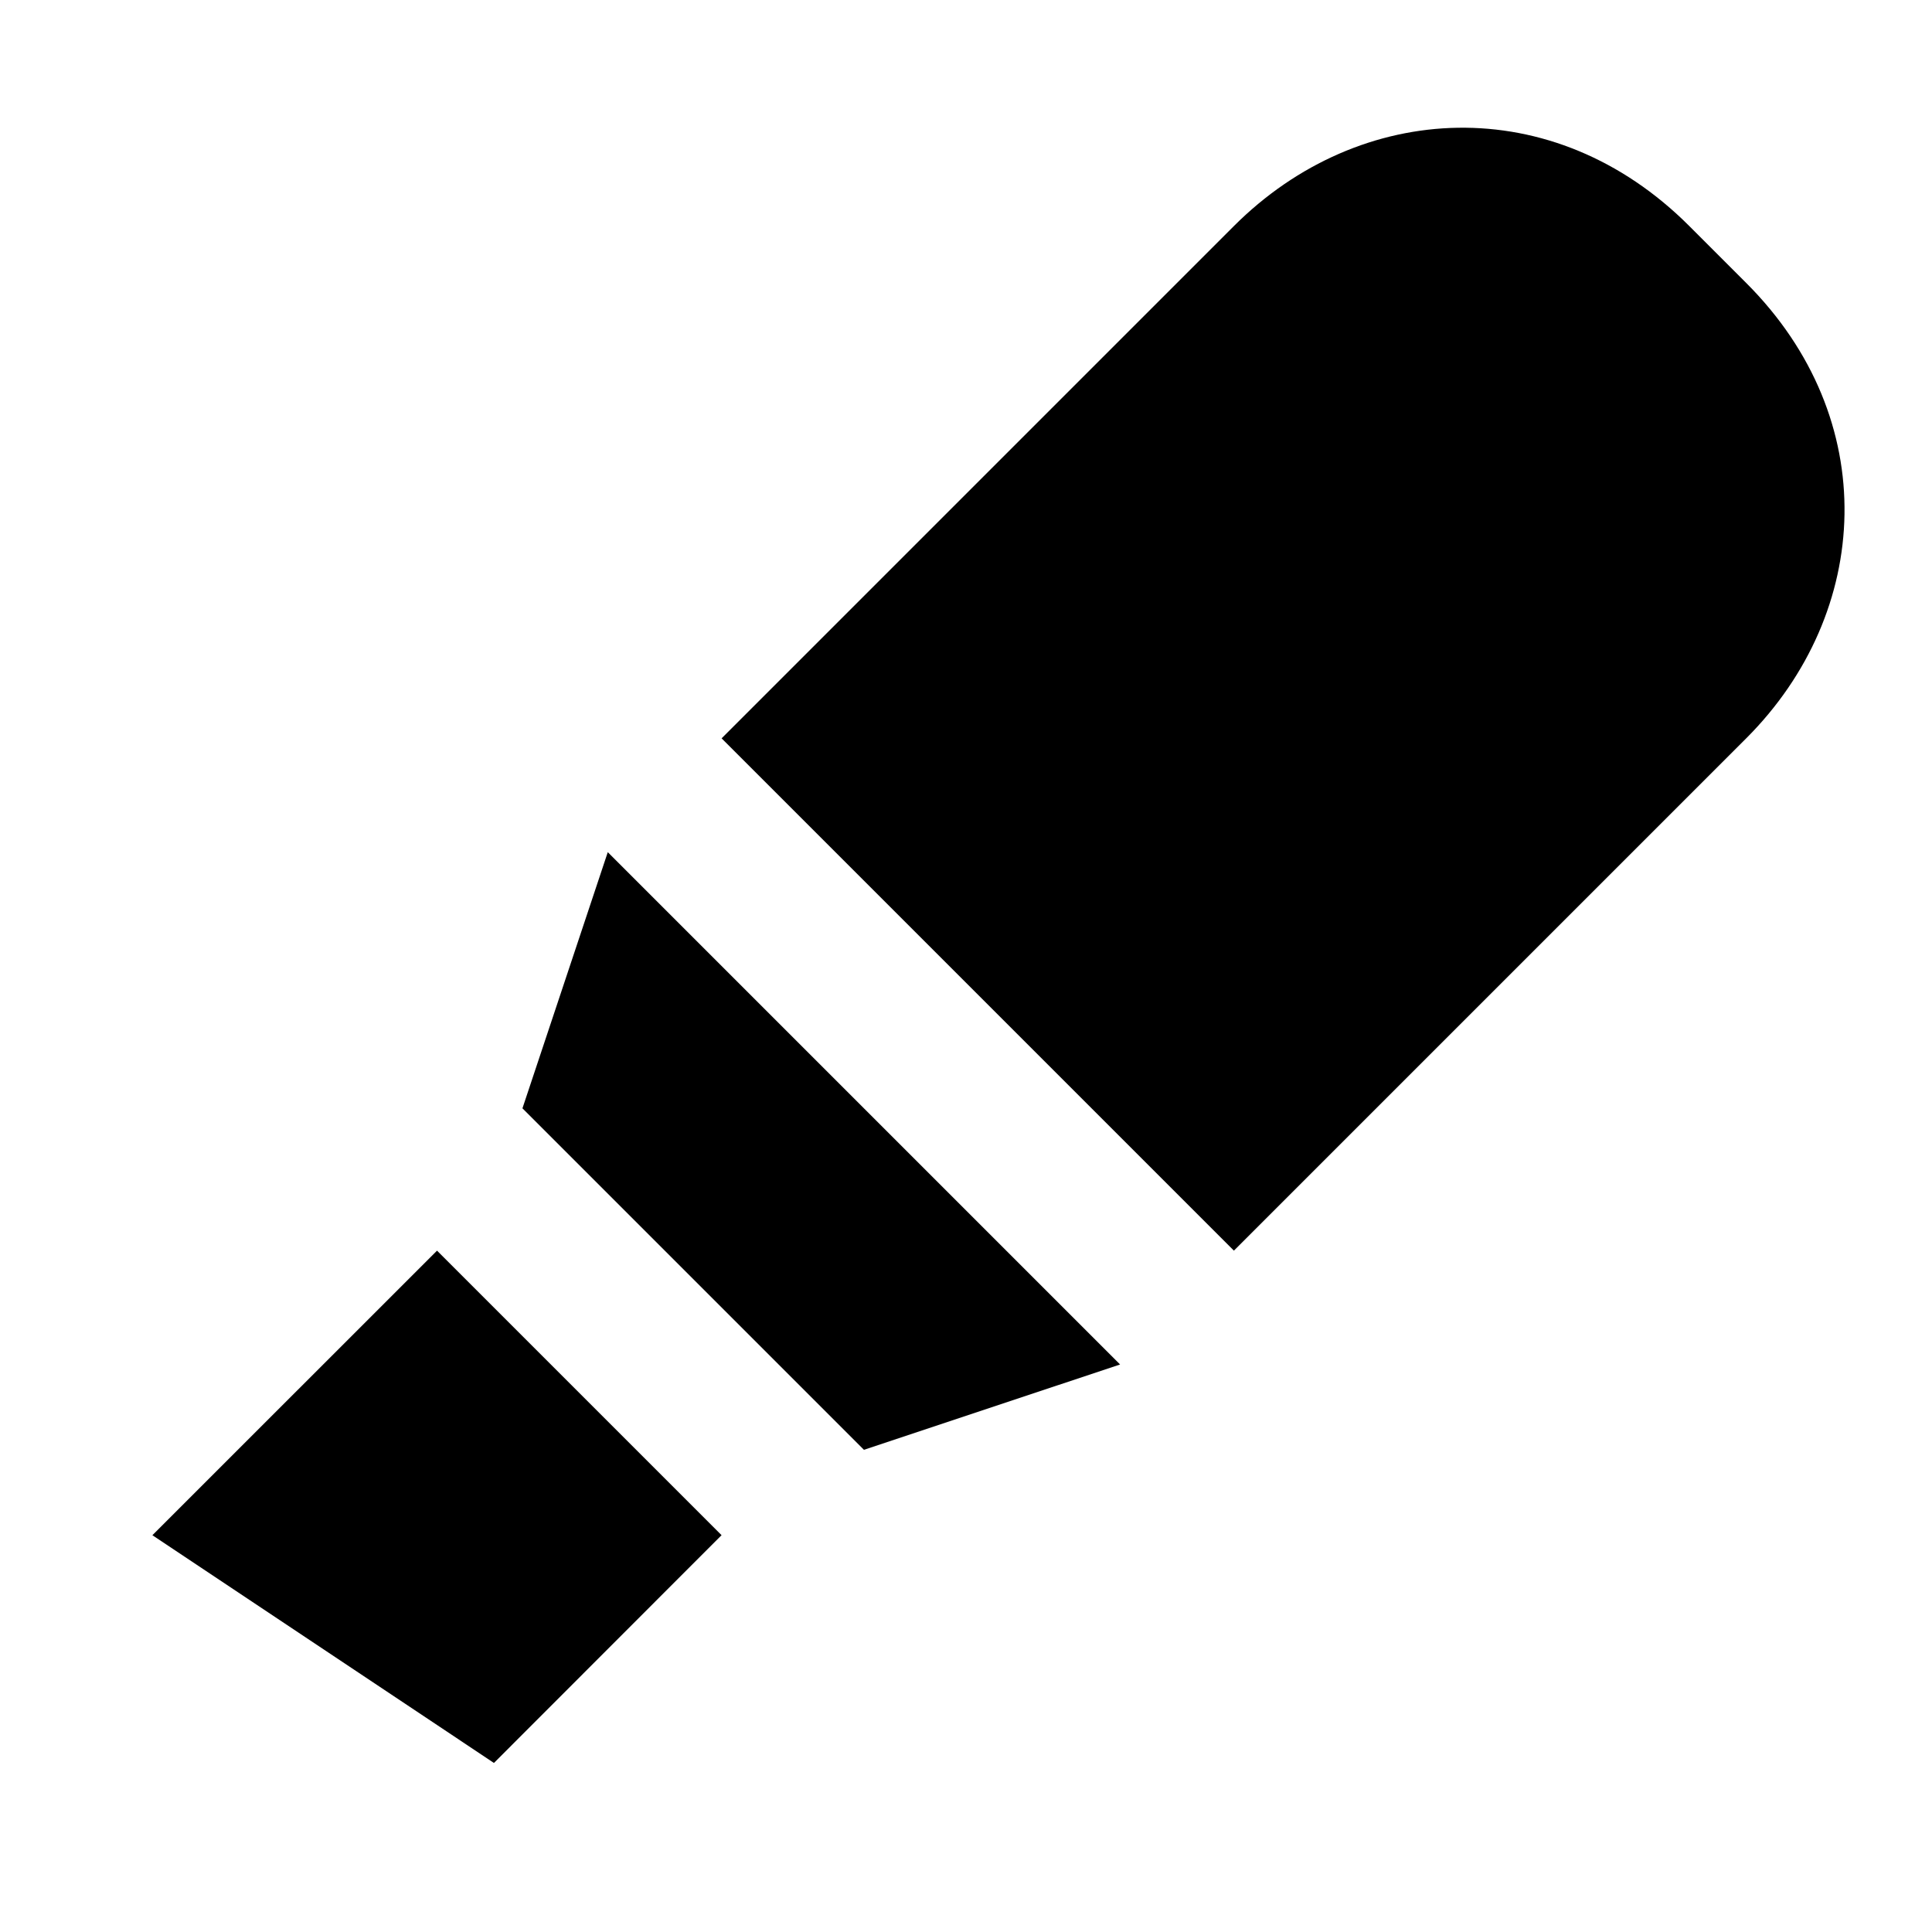 <svg xmlns="http://www.w3.org/2000/svg" viewBox="-1 -1.5 24 24" width="24" height="24" preserveAspectRatio="xMinYMin" class="jam jam-highlighter-f"><path d='M12.914 15.45l-3.182 1.06-4.242-4.242 1.06-3.182 6.364 6.364zm1.414-1.414L7.964 7.672l6.364-6.364c1.566-1.566 3.969-1.69 5.657 0l.707.707c1.69 1.688 1.566 4.091 0 5.657l-6.364 6.364zM7.964 17.57L5.136 20.4.893 17.571l3.536-3.535 3.535 3.535z' /></svg>